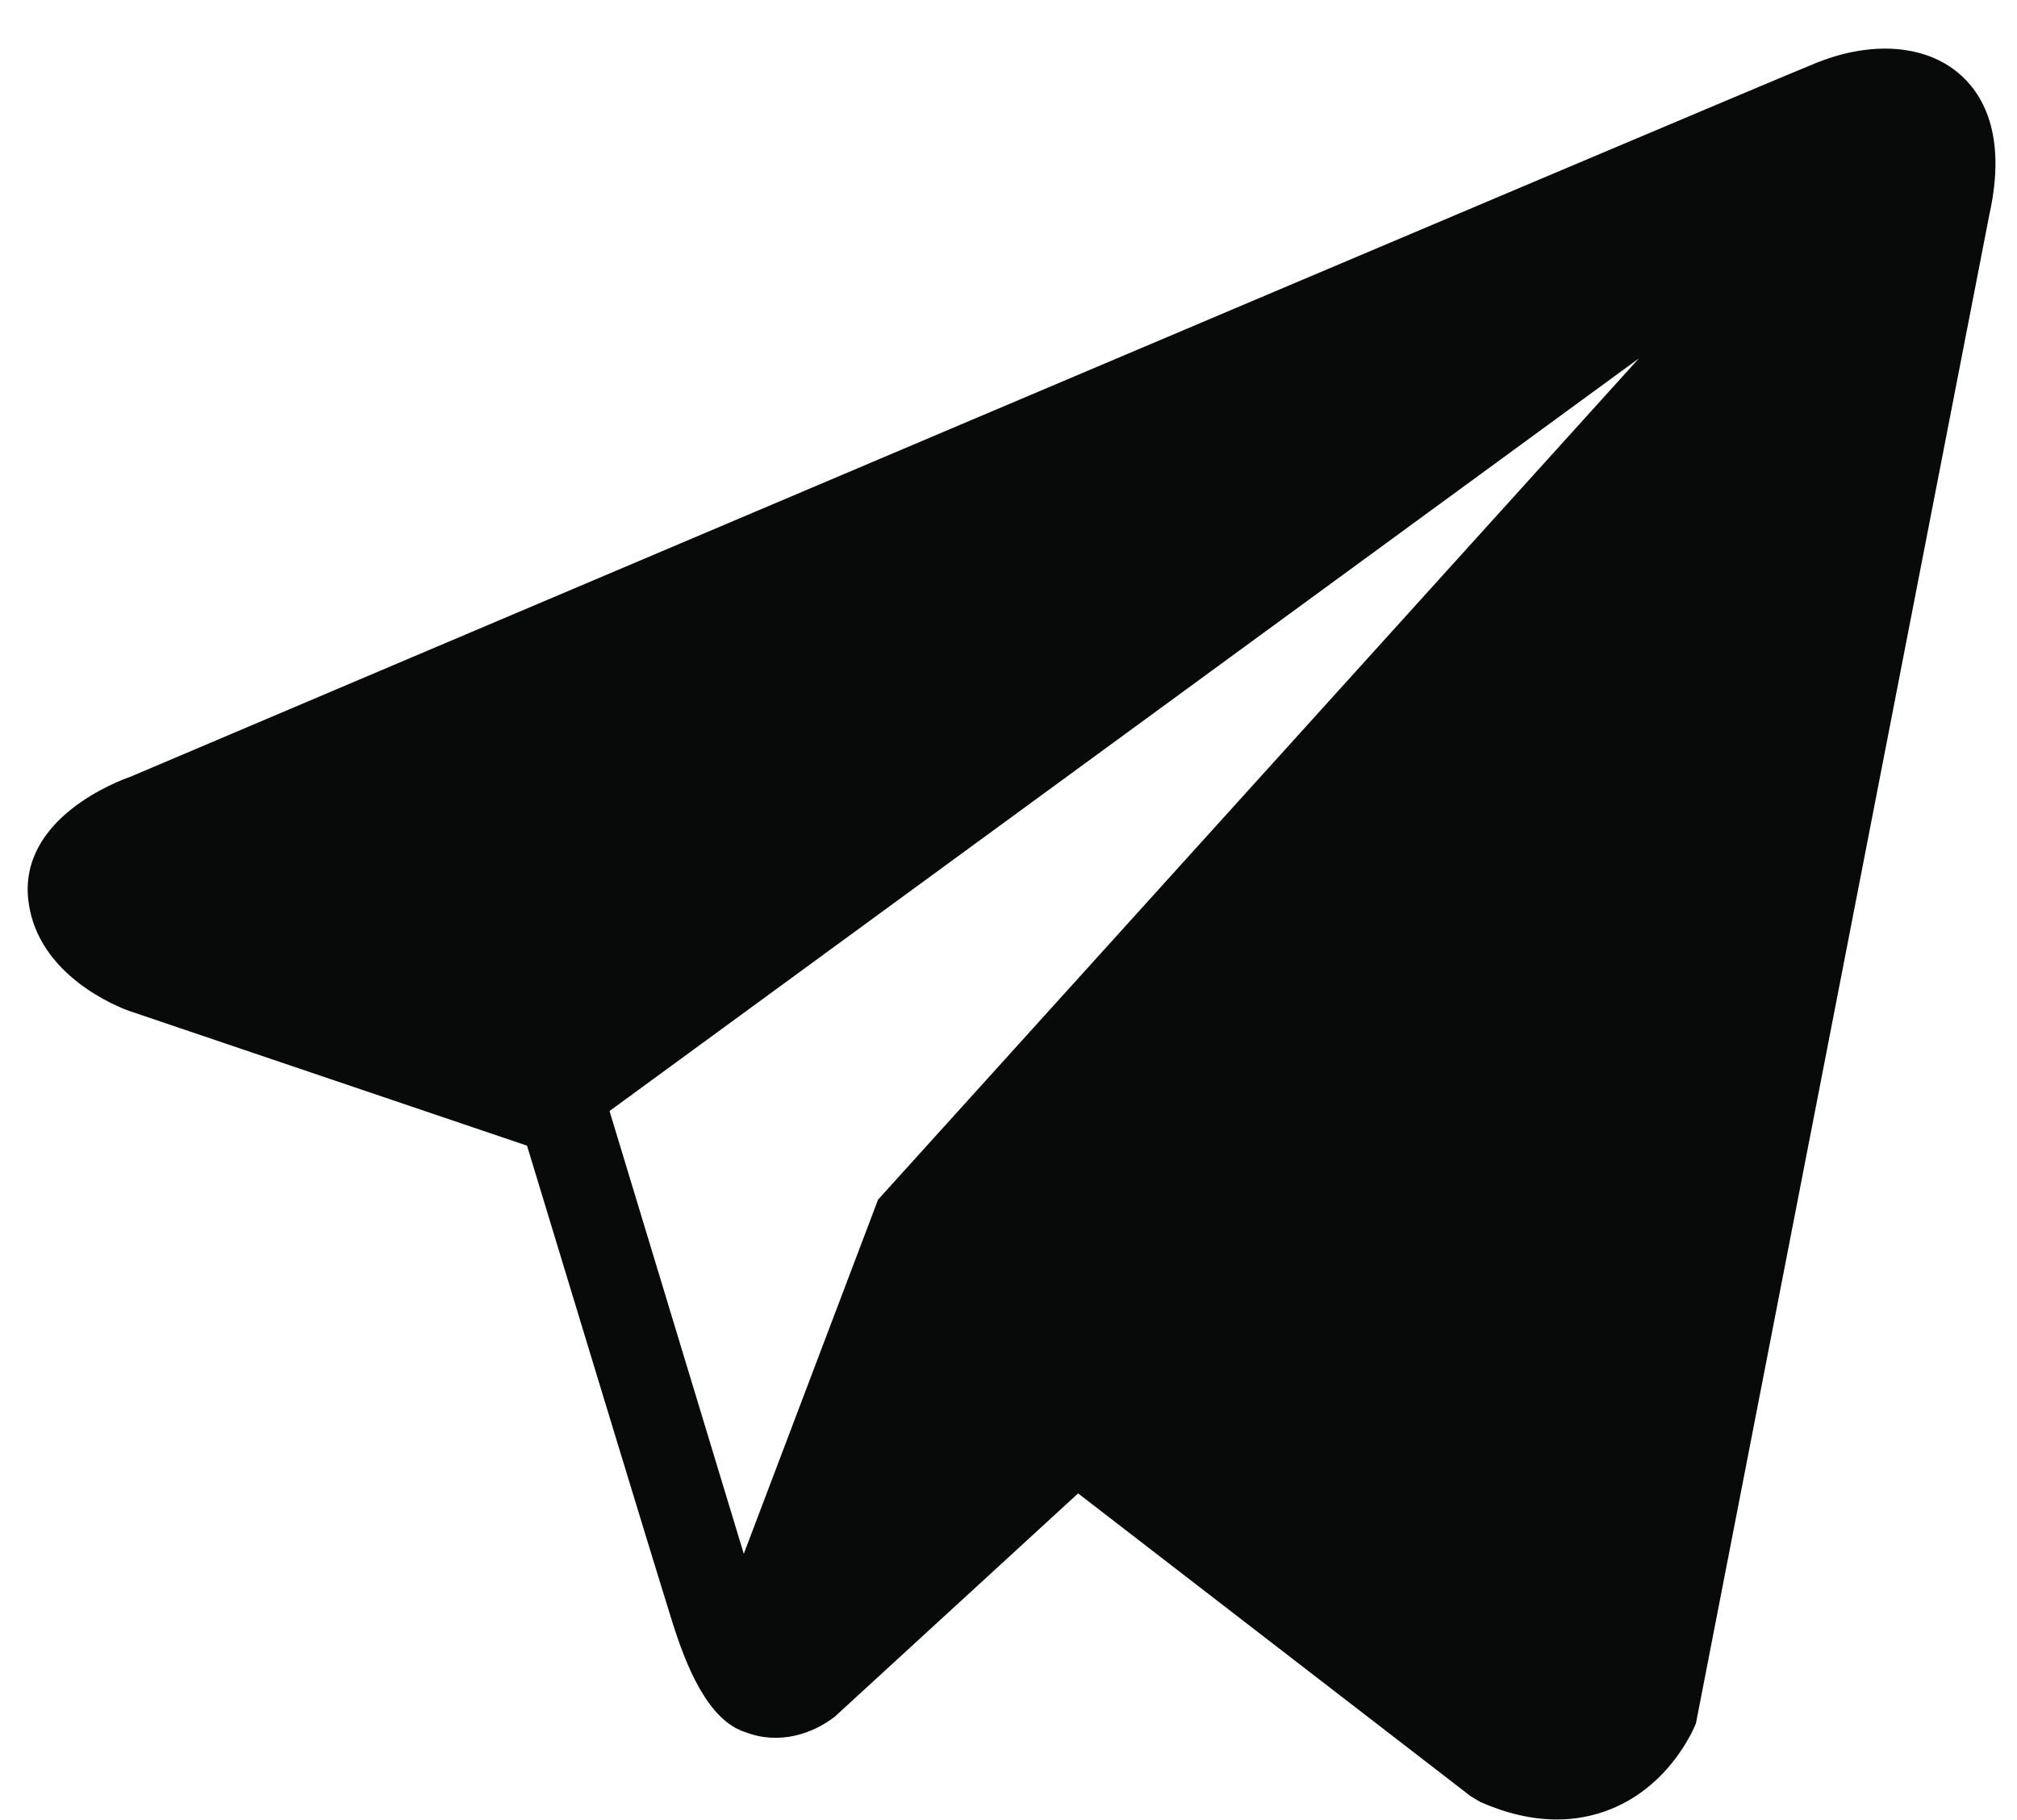 <svg width="41" height="37" viewBox="0 0 41 37" fill="none" xmlns="http://www.w3.org/2000/svg">
<path d="M39.807 1.483C39.125 0.911 38.053 0.829 36.945 1.269H36.943C35.778 1.732 3.955 15.235 2.659 15.787C2.424 15.868 0.366 16.628 0.578 18.32C0.767 19.845 2.421 20.477 2.623 20.55L10.713 23.29C11.25 25.058 13.229 31.579 13.666 32.972C13.939 33.841 14.384 34.982 15.164 35.217C15.848 35.478 16.529 35.24 16.969 34.898L21.915 30.359L29.9 36.519L30.09 36.632C30.632 36.87 31.152 36.988 31.648 36.988C32.031 36.988 32.398 36.917 32.749 36.775C33.946 36.289 34.424 35.161 34.474 35.033L40.438 4.364C40.802 2.726 40.297 1.893 39.807 1.483ZM17.849 24.386L15.119 31.587L12.39 22.586L33.314 7.286L17.849 24.386Z" fill="#080A09"/>
</svg>
